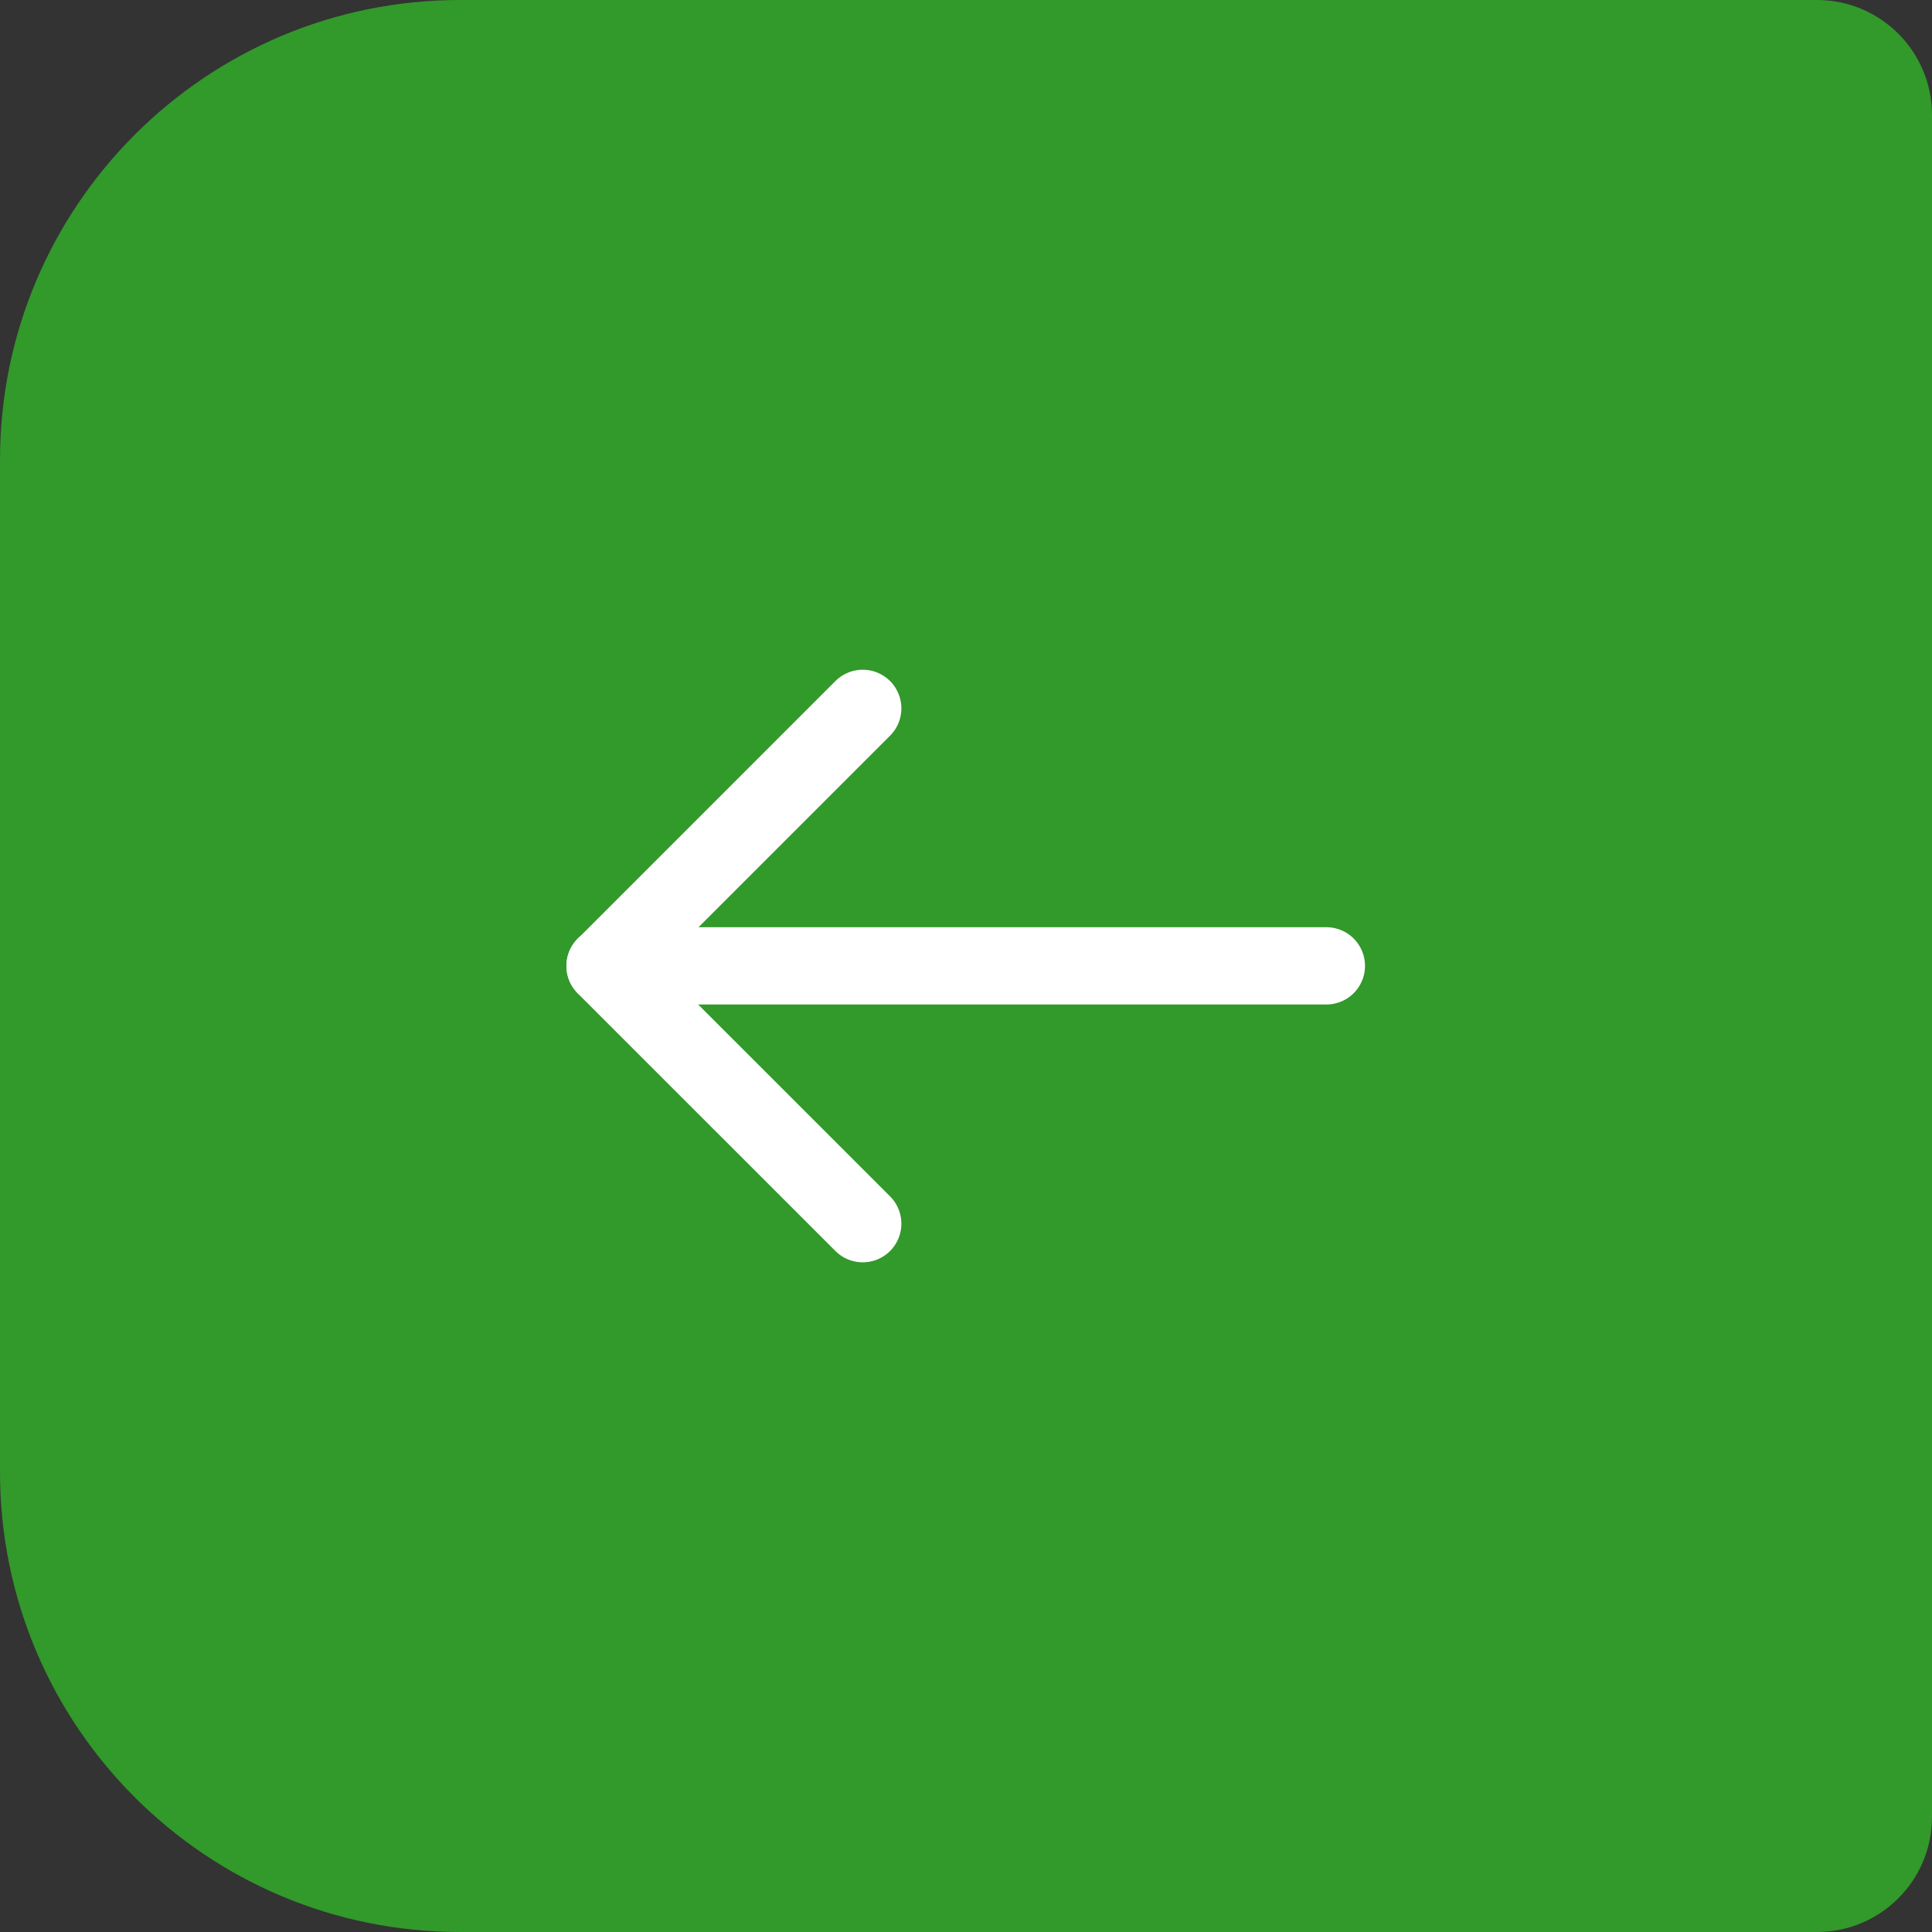 <svg width="40" height="40" viewBox="0 0 40 40" fill="none" xmlns="http://www.w3.org/2000/svg">
<rect x="0" y="0" width="40" height="40" fill="#333333" stroke="none"/>
<path d="M0 9.524C0 4.264 4.264 0 9.524 0L37.619 0C38.934 0 40 1.066 40 2.381L40 37.619C40 38.934 38.934 40 37.619 40L9.524 40C4.264 40 0 35.736 0 30.476L0 9.524Z" fill="#32992B"/>
<path d="M12.527 19.997L27.461 19.997" stroke="white" stroke-width="1.6" stroke-linecap="round" stroke-linejoin="round"/>
<path d="M17.862 25.335L12.527 20.001L17.862 14.666" stroke="white" stroke-width="1.6" stroke-linecap="round" stroke-linejoin="round"/>
</svg>
